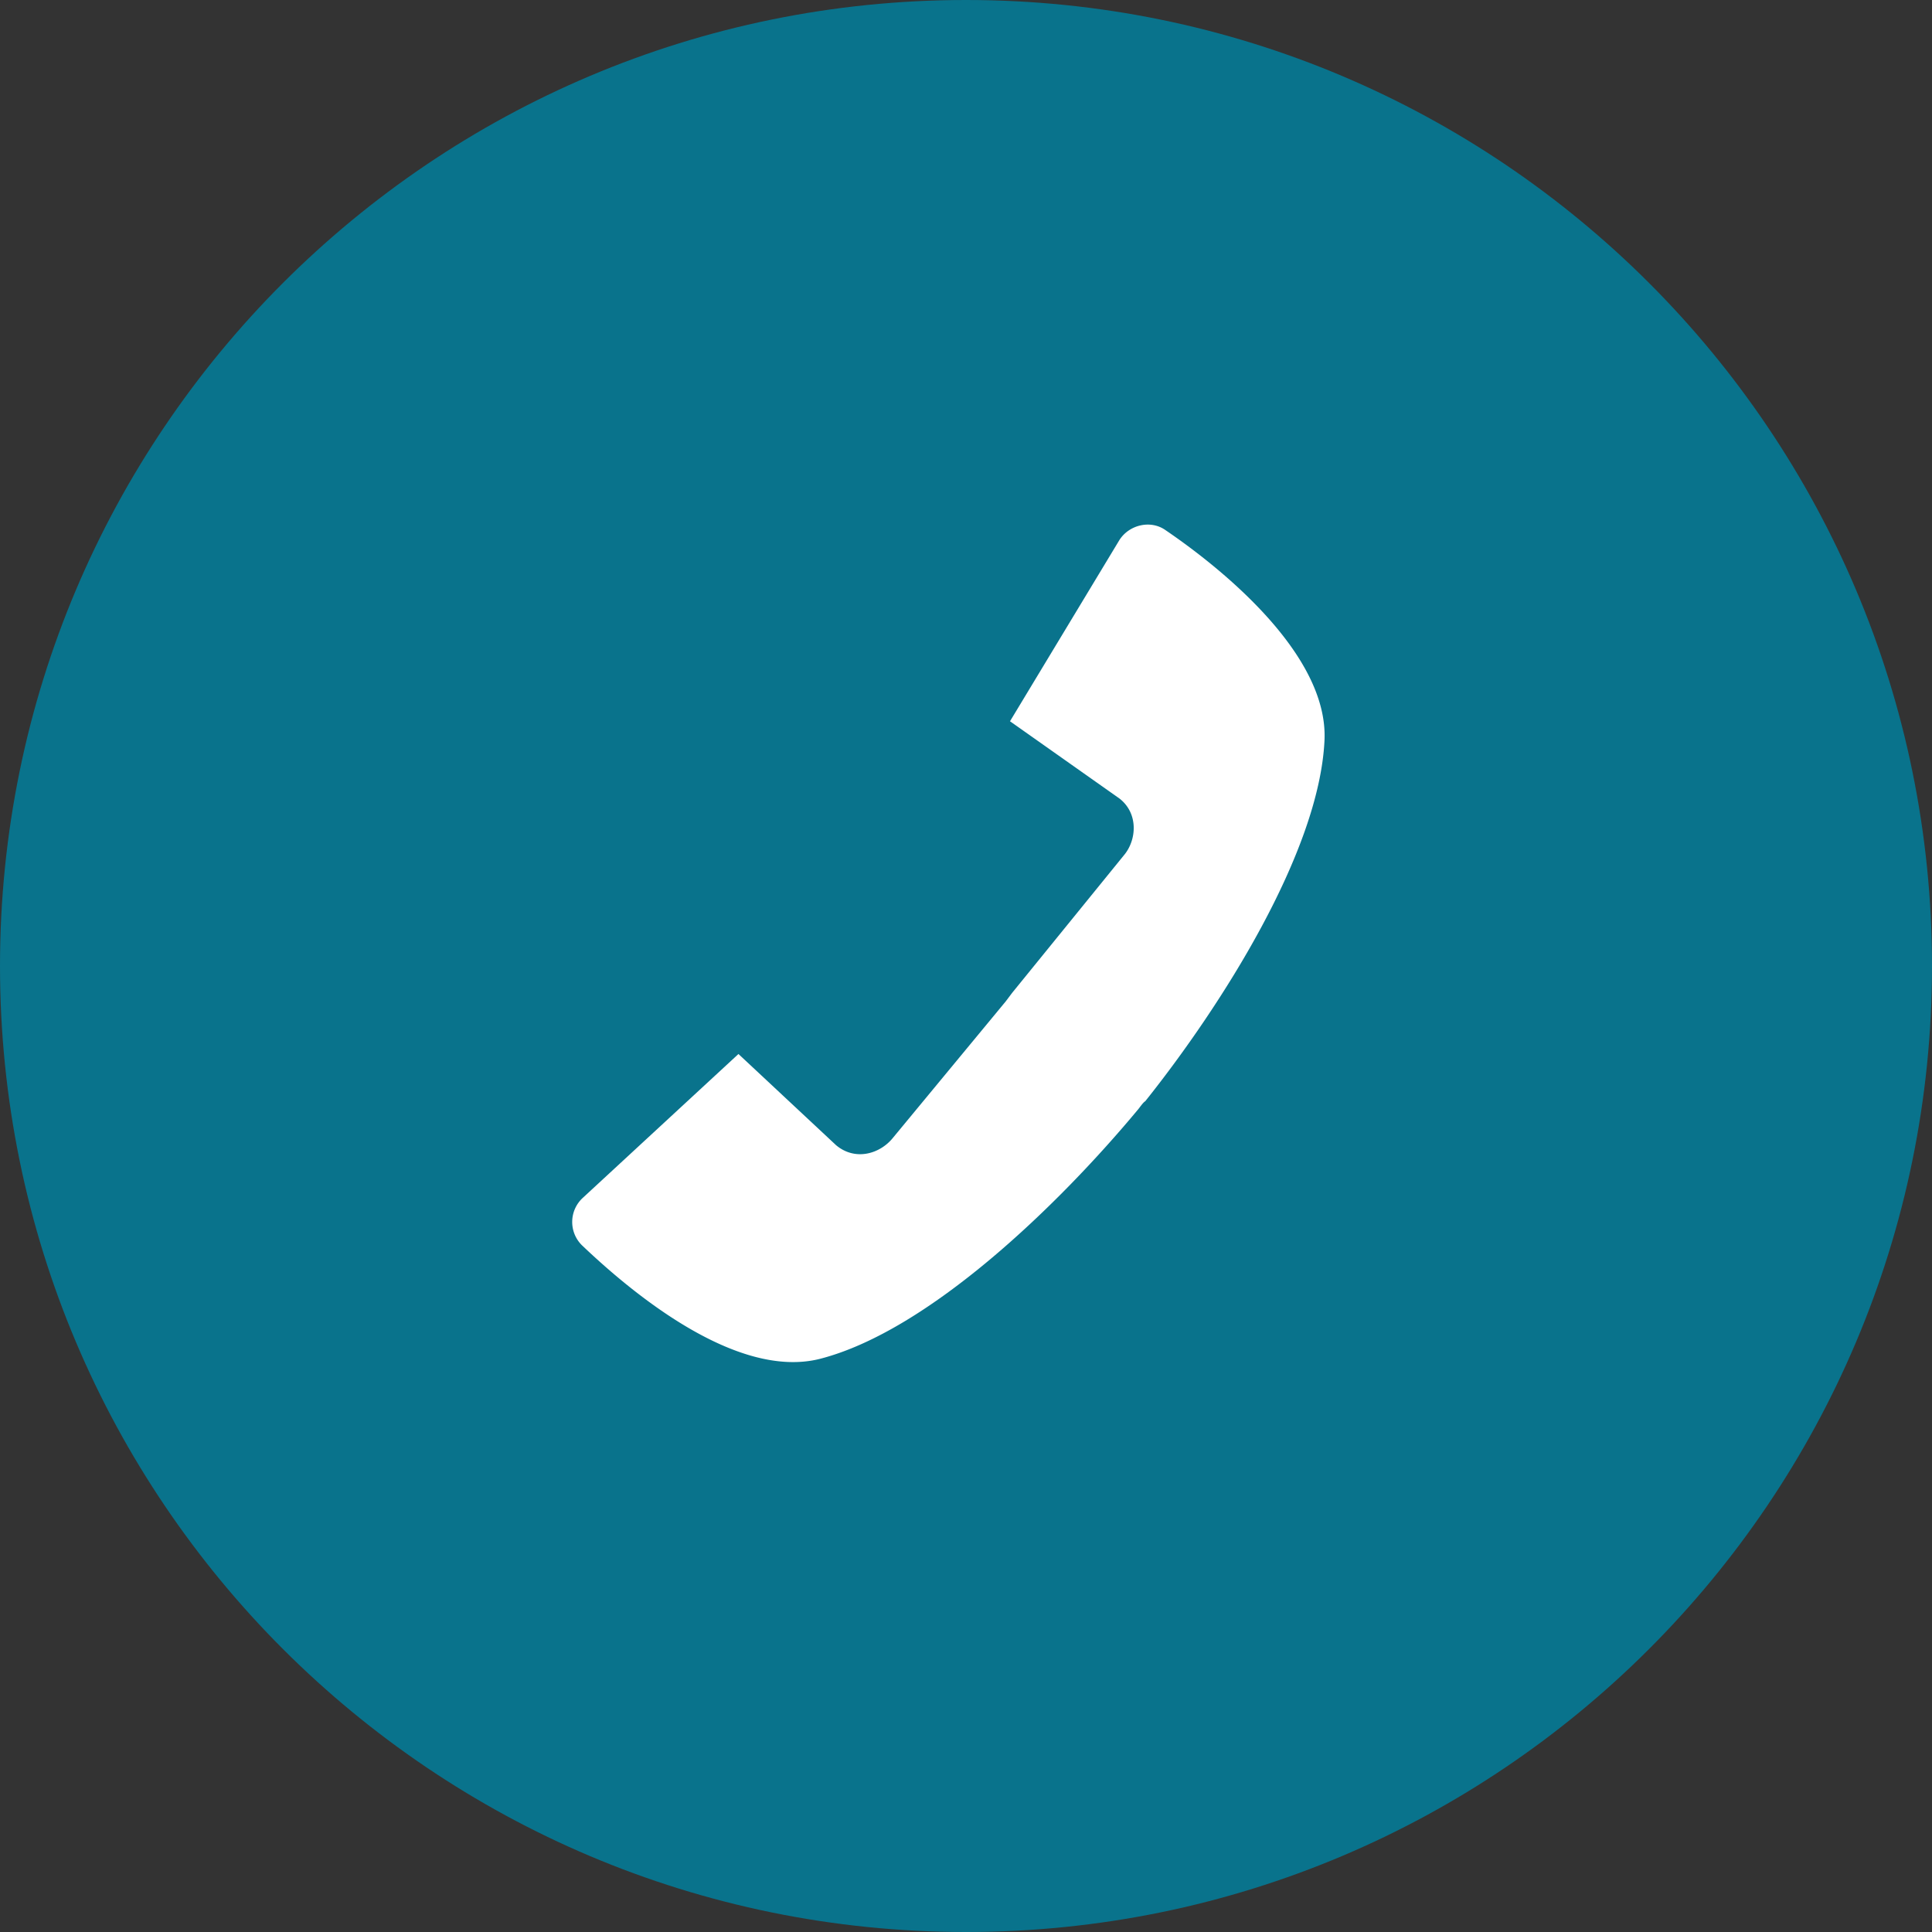 <svg width="80" height="80" viewBox="0 0 80 80" xmlns="http://www.w3.org/2000/svg"><rect x="0" y="0" width="80" height="80" fill="#333333" stroke="none"/><title>7EEFDF86-88DD-4BEA-B22F-90CA581CC53B</title><g fill-rule="nonzero" fill="none"><path d="M80 40c0 22.089-17.911 40-40 40S0 62.089 0 40 17.911 0 40 0s40 17.911 40 40" fill="#09738C"/><path d="M54.844 30.667c.178-3.6-4.355-7.2-6.577-8.711-.623-.445-1.511-.223-1.911.4l-4.534 7.51 4.534 3.2c.8.623.71 1.734.177 2.356l-4.622 5.69-.267.355-4.666 5.644c-.534.667-1.556.978-2.356.311l-4.044-3.778-6.445 5.956a1.356 1.356 0 0 0-.044 1.956c1.955 1.866 6.355 5.6 9.867 4.71 4.488-1.155 9.866-6.355 13.155-10.31.045-.045.222-.312.311-.356 3.156-3.956 7.2-10.311 7.422-14.933" fill="#FFF"/></g></svg>
